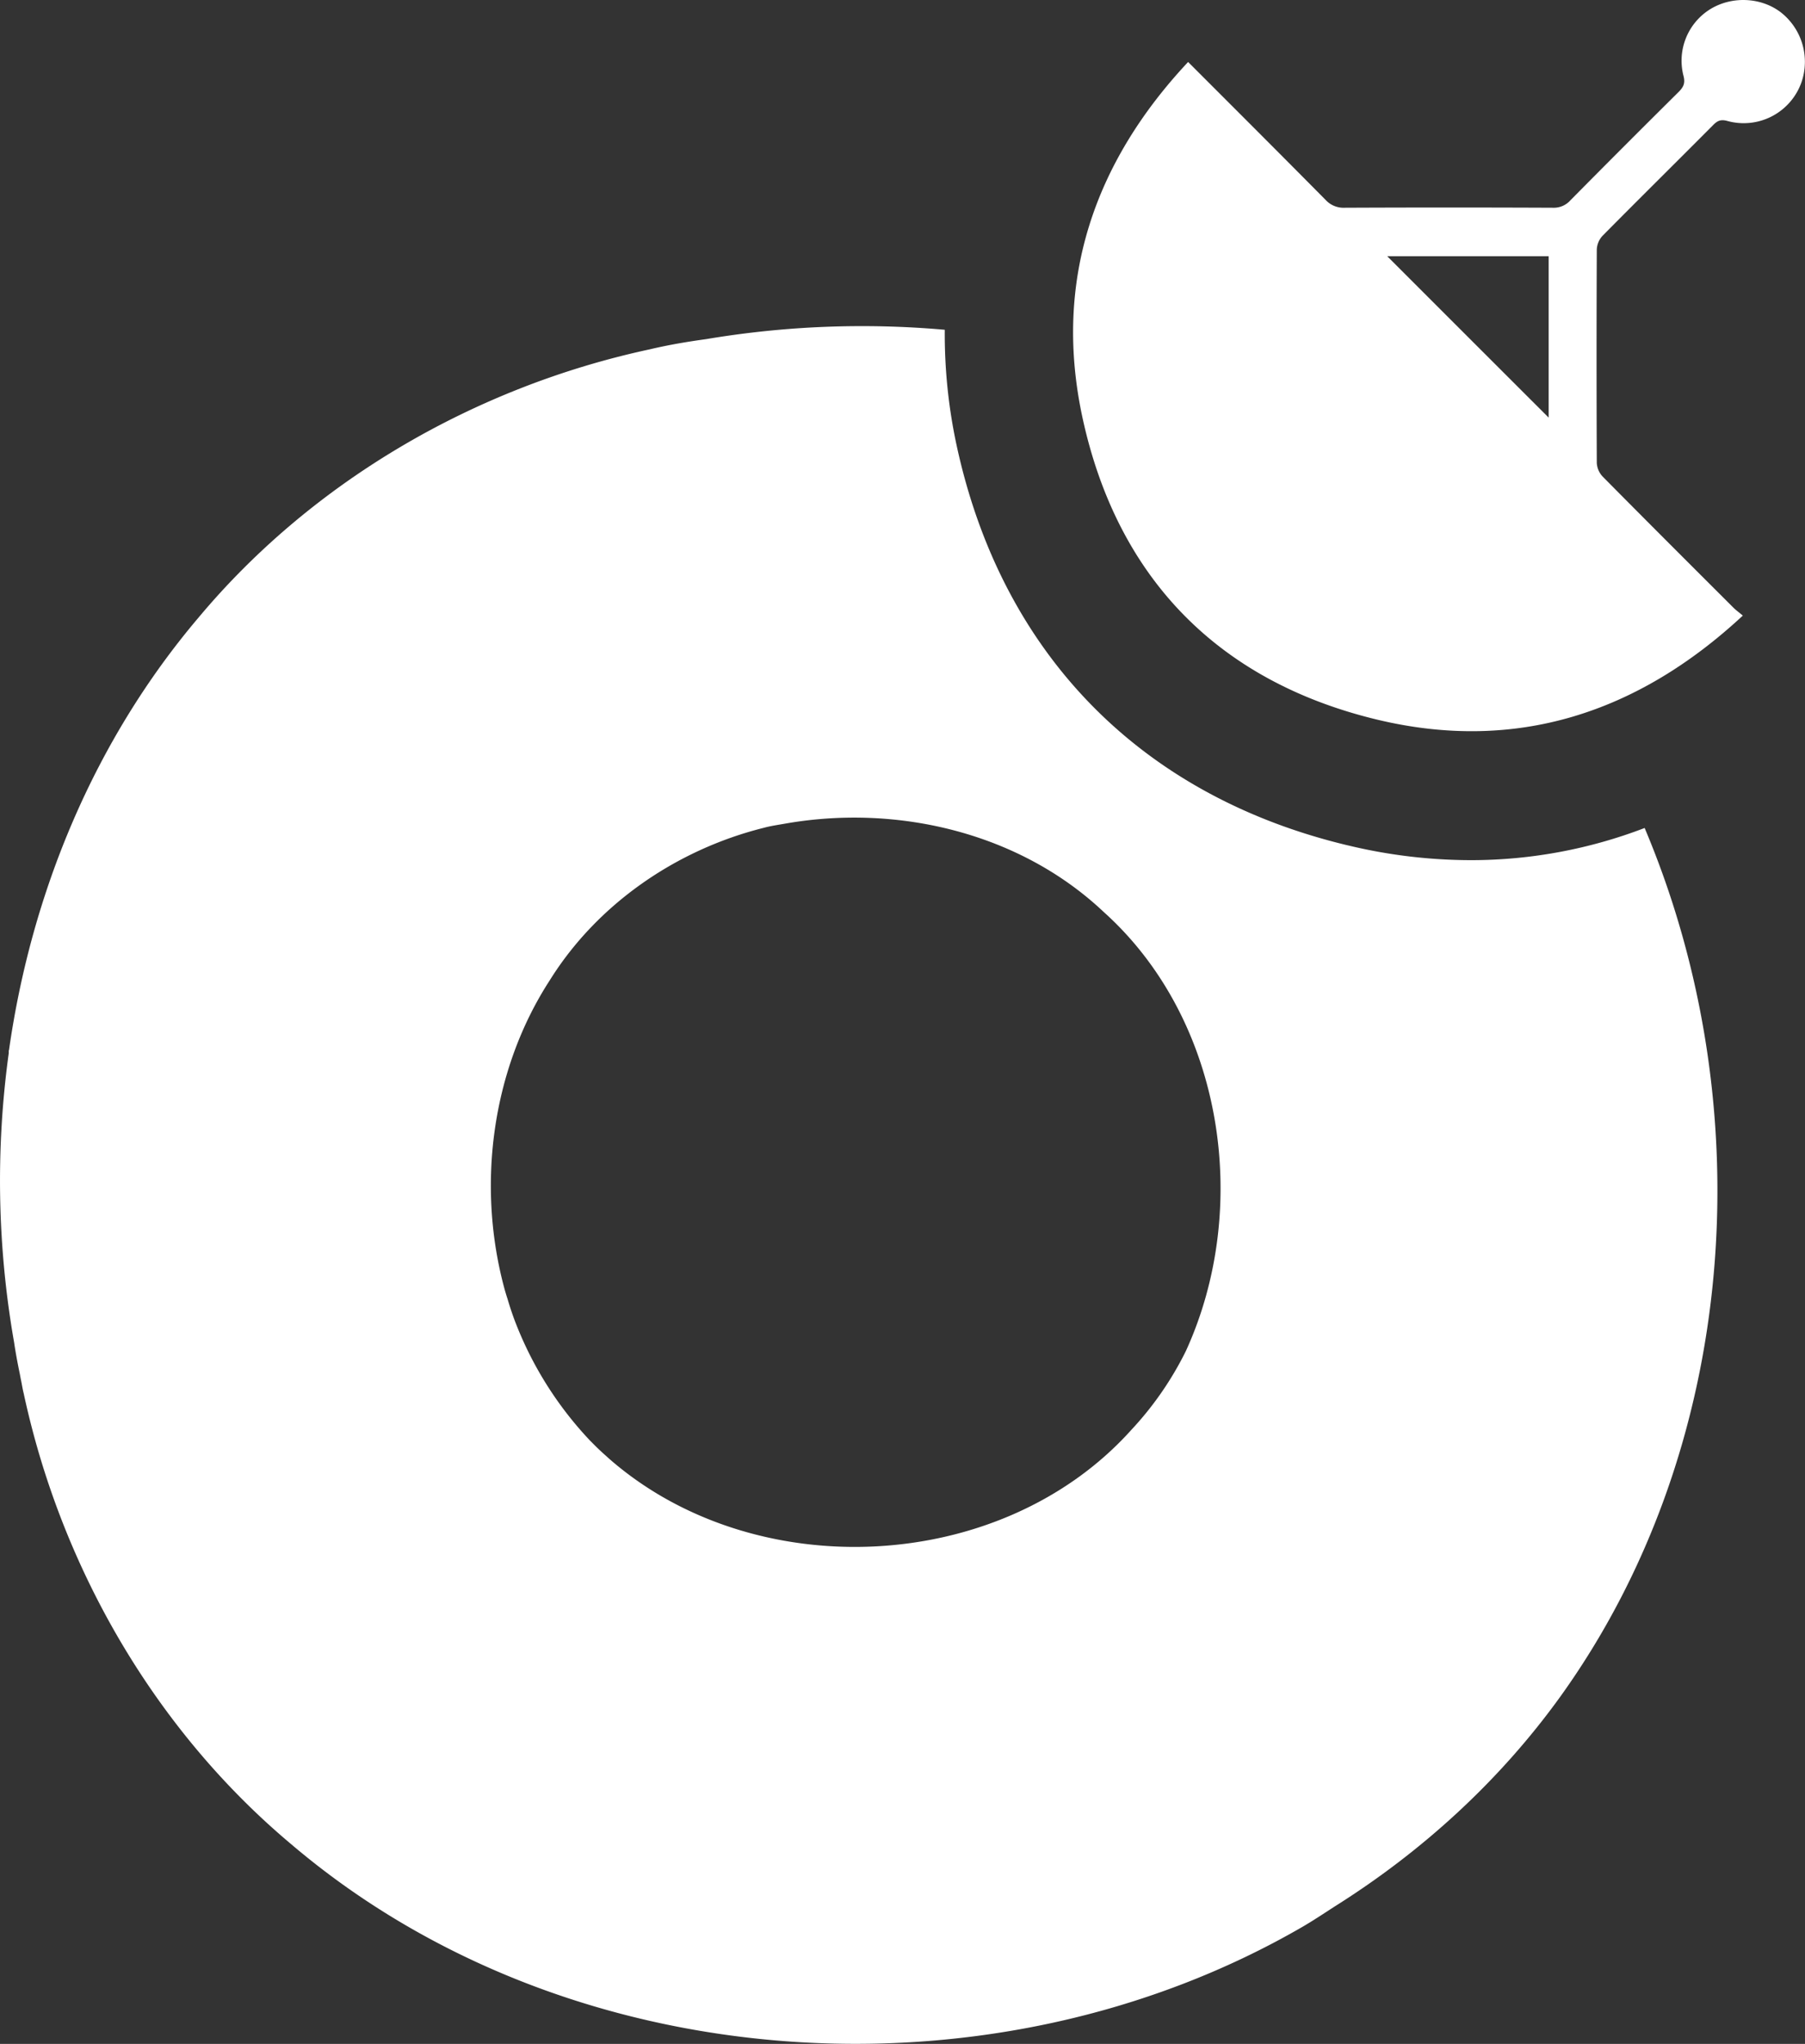 <svg id="Capa_1" data-name="Capa 1" xmlns="http://www.w3.org/2000/svg" viewBox="0 0 1080.01 1222.5">
  <rect x="0" y="0" width="1080.01" height="1222.5" fill="#333333" stroke="none"/>
  <defs>
    <style>
      .cls-1 {
        fill: #fff;
      }
    </style>
  </defs>
  <g>
    <path class="cls-1" d="M709.56,808.09a196.4,196.4,0,0,1-32.72,47.25c-77.73,86.47-225.21,93.32-312.26,17.25-1.71-1.59-3.48-3.07-5.2-4.72-2.19-2-4.25-4.13-6.32-6.2a216.17,216.17,0,0,1-45.48-72.88q-2.13-5.85-3.9-11.87c-.59-1.83-1.18-3.72-1.71-5.61-16.89-61.72-7.91-131.24,27-185,28.47-45.66,75.72-78,127.63-91.07.77-.18,1.54-.41,2.3-.59,3.54-.83,7.21-1.36,10.81-2,67.39-11.87,140.57,5.49,190.65,52.8C732,609.7,749,721.92,709.56,808.09m96.86-302.46C682.39,476,599.17,390.87,572.3,266a316.57,316.57,0,0,1-7-68.75,562.37,562.37,0,0,0-142.87,5.61c-11.22,1.54-22.44,3.43-33.61,6.08-104.19,22.38-201.52,78.55-270,160.41C56.57,442.72,18.83,533.55,5.36,628.29c0-.06-.06-.06-.12-.12v1.71a559.2,559.2,0,0,0,3.19,173c.89,6,2,12,3.25,18.07.35,1.59.59,3.19.94,4.78.53,2.54.89,5.08,1.54,7.62,22.38,104.19,78.55,201.52,160.41,270,165,140.16,418.93,156.81,604.86,49.08,6.56-3.84,12.82-8,19.25-12.17,52.39-32.9,98.75-75.25,135-125.57,106.78-148.6,121-352.31,50.38-519.45a290.48,290.48,0,0,1-103.36,19.25,315,315,0,0,1-74.3-8.88"/>
    <path class="cls-1" d="M926.62,153.26H830.05c31.89,31.89,64.5,64.5,96.57,96.51ZM710.92,37.09c27.82,27.82,55.1,55.05,82.16,82.39a14.58,14.58,0,0,0,11.52,4.78q62.28-.27,124.62,0a13.25,13.25,0,0,0,10.4-4.43q32.16-32.52,64.67-64.73c3-3,4.19-5.26,3-9.8a36.23,36.23,0,0,1,15.83-39.69c13.17-8.21,31-7.32,42.88,2.13a37.58,37.58,0,0,1,12,41.17,36.65,36.65,0,0,1-44.42,23.45c-3.78-1.06-5.85-.24-8.33,2.24-22.09,22.21-44.36,44.18-66.39,66.45a12.85,12.85,0,0,0-3.43,8.21q-.27,63.8,0,127.63A12.84,12.84,0,0,0,959,285.1c25.93,26.22,52.09,52.33,78.2,78.38,1.54,1.54,3.37,2.83,5.61,4.72-63,58.53-135.84,82-218.47,62.31-95.5-22.86-155.93-85-176.66-180.79-17.41-80.81,6.39-152,63.21-212.63"/>
  </g>
</svg>
